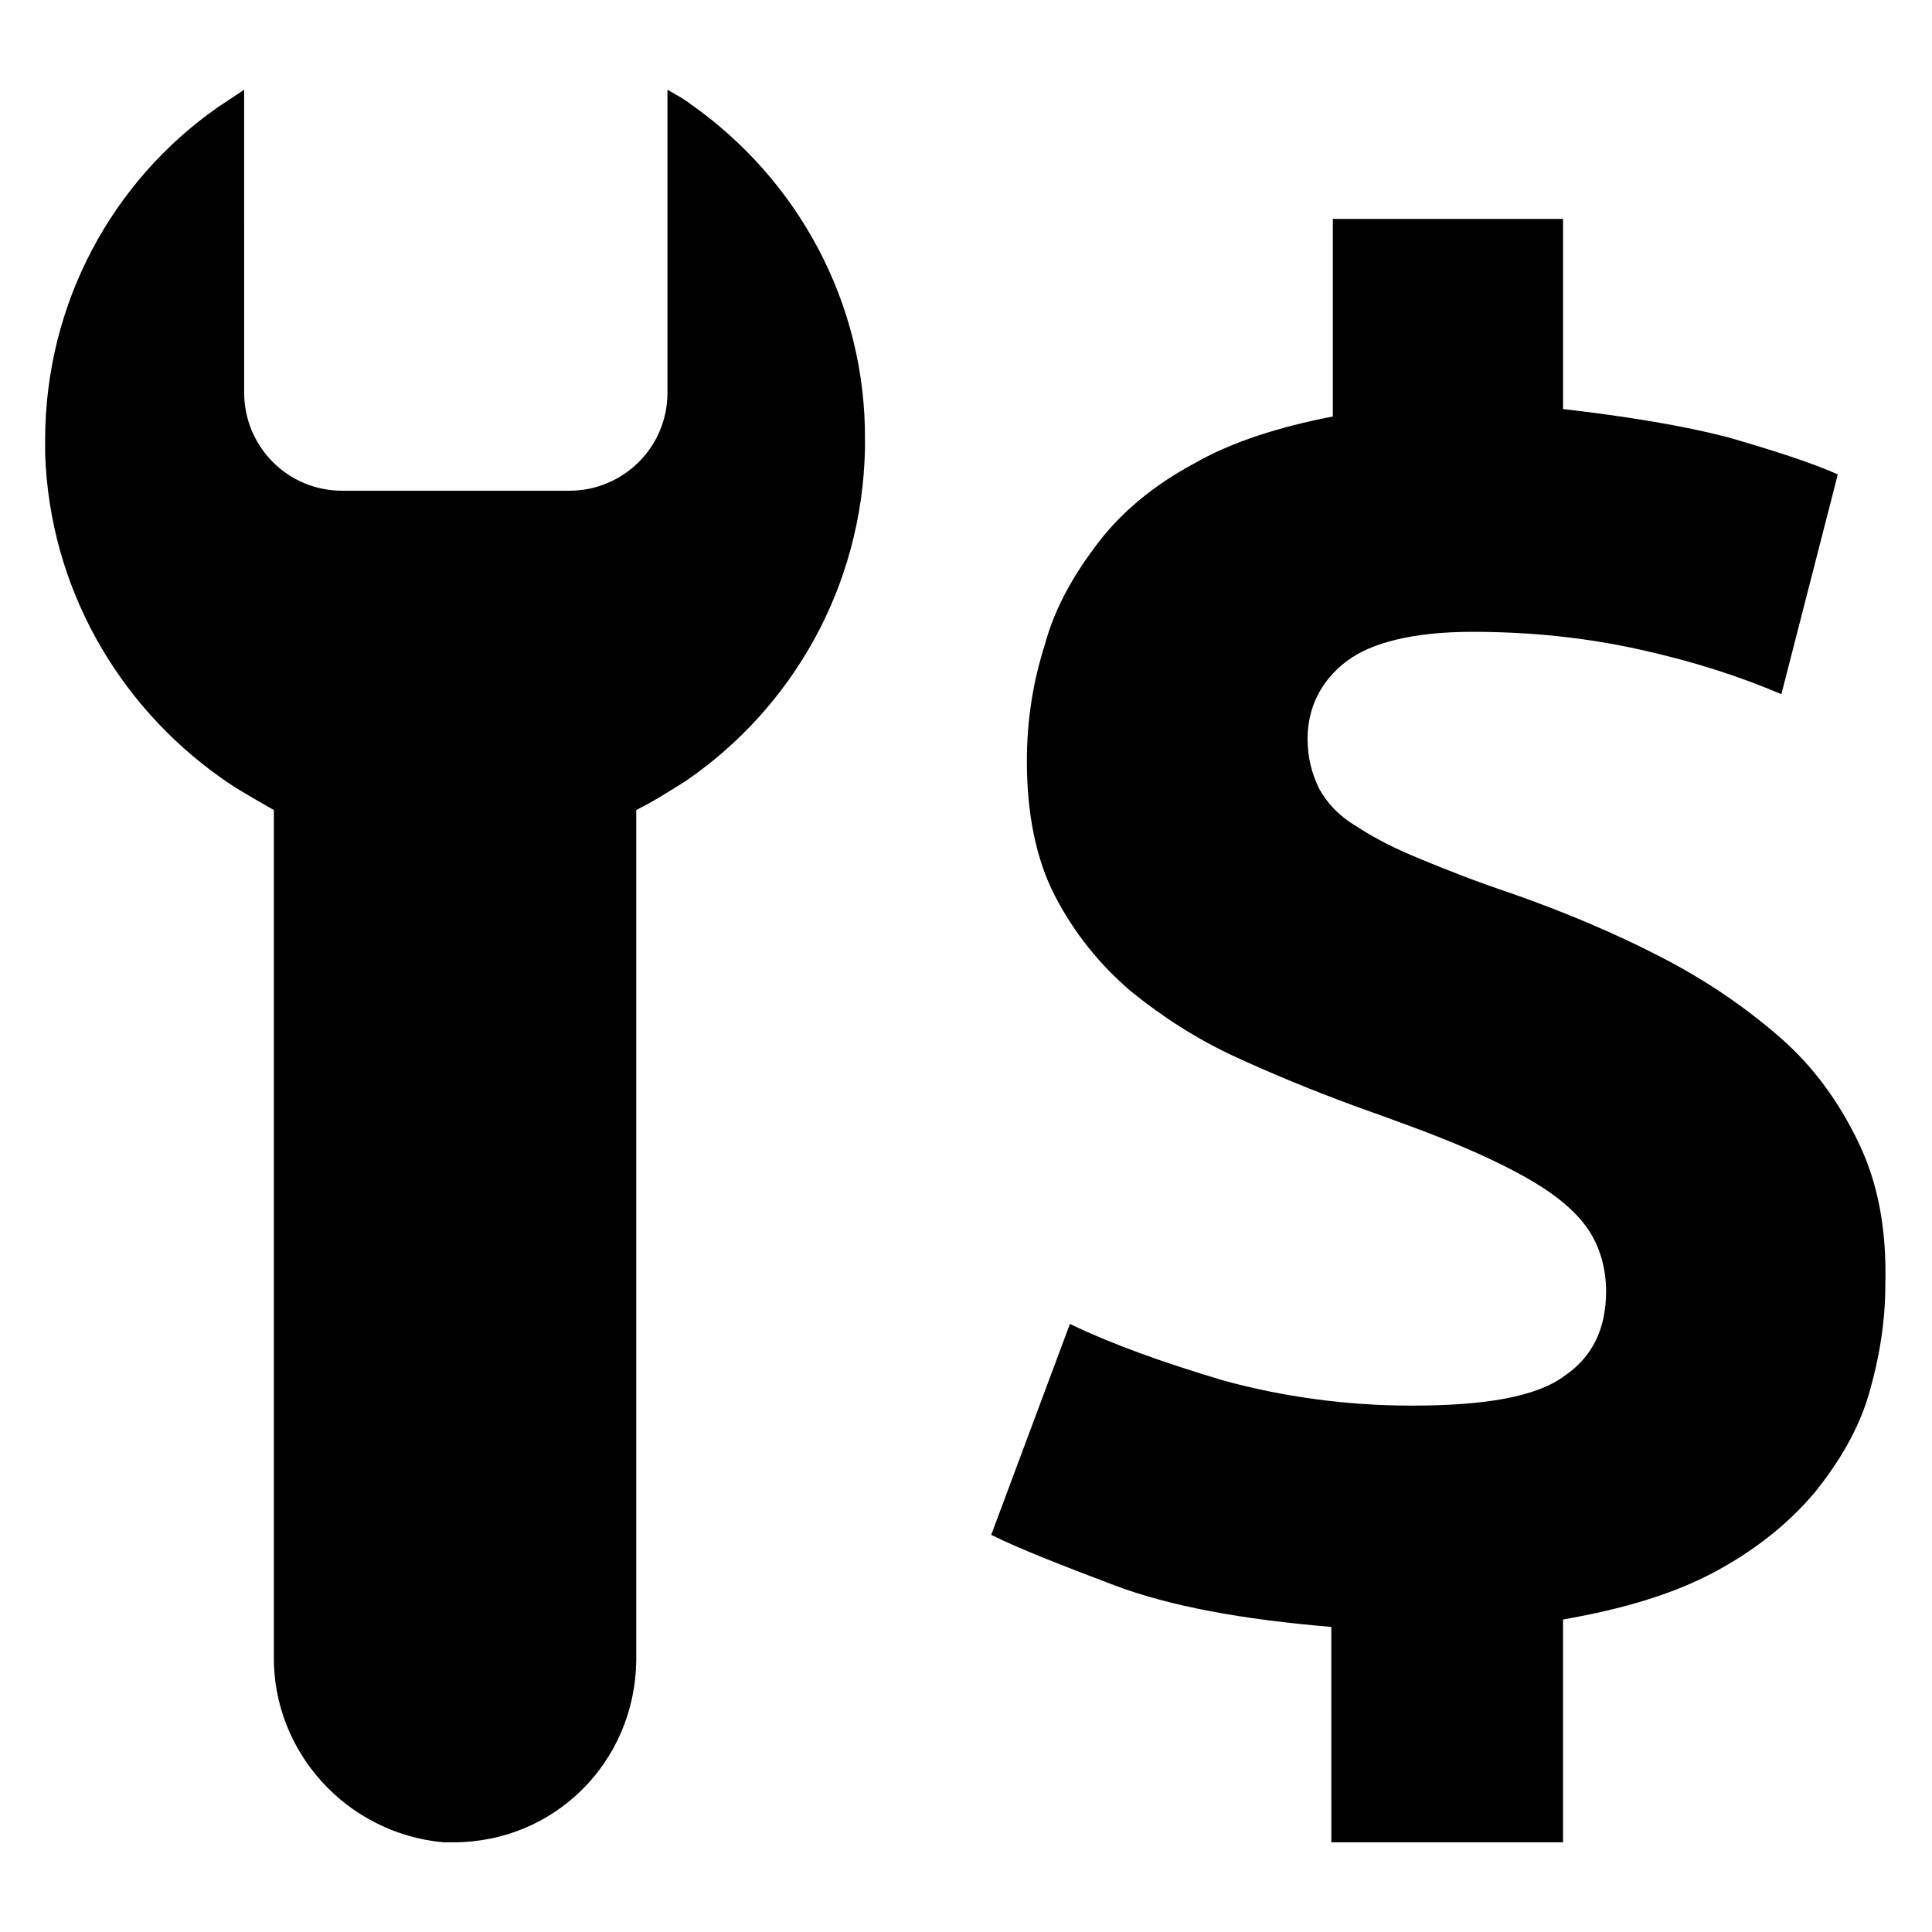 <?xml version="1.0" encoding="UTF-8"?>
<!-- Uploaded to: SVG Repo, www.svgrepo.com, Generator: SVG Repo Mixer Tools -->
<svg fill="#000000" width="800px" height="800px" version="1.1" viewBox="144 144 512 512" xmlns="http://www.w3.org/2000/svg">
 <g>
  <path d="m327.18 171.71c-1.969-1.574-4.328-2.754-6.297-3.938v80.297c0 14.562-11.809 25.977-25.977 25.977h-60.223c-14.562 0-25.977-11.809-25.977-25.977l-0.004-74.391v-5.906c-2.363 1.574-4.723 3.148-7.086 4.723-27.551 19.289-45.656 51.562-45.656 88.168v3.543c1.18 35.426 19.285 66.52 46.445 85.805 4.328 3.148 9.445 5.902 14.168 8.66v223.96c-0.395 25.586 19.285 47.23 44.871 49.594h2.754c26.766 0 48.02-21.254 48.414-48.02v-225.54c4.723-2.363 9.055-5.117 13.383-7.871 27.945-19.285 46.445-51.168 47.23-87.773v-1.969c0.398-37-18.102-69.668-46.047-89.348z"/>
  <path d="m636.55 446.84c-5.117-10.629-11.809-20.074-20.859-27.945-9.055-7.871-19.285-14.957-31.488-21.254s-25.191-11.809-39.754-16.926c-9.445-3.148-17.32-6.297-24.008-9.055-6.691-2.754-12.203-5.512-16.926-8.66-4.723-2.754-7.871-6.297-9.84-9.84-1.973-3.934-3.152-8.262-3.152-13.379 0-8.266 3.543-15.352 10.234-20.469 6.691-5.117 18.105-7.871 33.457-7.871 15.742 0 30.309 1.574 44.477 4.723 14.168 3.148 26.371 7.086 37.391 11.809l14.957-58.254c-7.086-3.148-16.926-6.297-29.125-9.84-12.203-3.148-26.766-5.512-43.691-7.477v-50.383h-61.008v52.352c-14.168 2.754-26.766 6.691-37 12.594-10.234 5.512-18.895 12.594-25.191 20.859-6.297 8.266-11.414 16.926-14.168 27.16-3.148 9.84-4.723 20.074-4.723 30.699 0 13.777 2.363 25.977 7.477 35.816 5.117 9.84 11.809 18.105 20.074 25.191 8.266 6.691 17.32 12.594 27.551 17.32 10.234 4.723 20.859 9.055 31.488 12.988 11.02 3.938 20.859 7.477 29.125 11.02 8.266 3.543 15.352 7.086 20.859 10.629 5.512 3.543 9.84 7.477 12.594 11.809 2.754 4.328 4.328 9.84 4.328 15.742 0 9.84-3.543 17.32-11.02 22.434-7.477 5.512-20.859 7.871-40.539 7.871-17.32 0-34.242-2.363-49.988-6.691-15.742-4.723-29.125-9.445-40.539-14.957l-20.859 55.891c7.086 3.543 18.105 7.871 32.668 13.383s33.852 9.055 57.465 11.02l0.004 57.078h61.402v-59.039c15.742-2.754 29.125-6.691 40.148-12.594 11.02-5.902 19.68-12.988 26.371-20.859 6.691-8.266 11.809-16.926 14.562-26.371s4.328-19.285 4.328-28.734c0.395-14.961-1.969-27.16-7.082-37.789z"/>
 </g>
</svg>